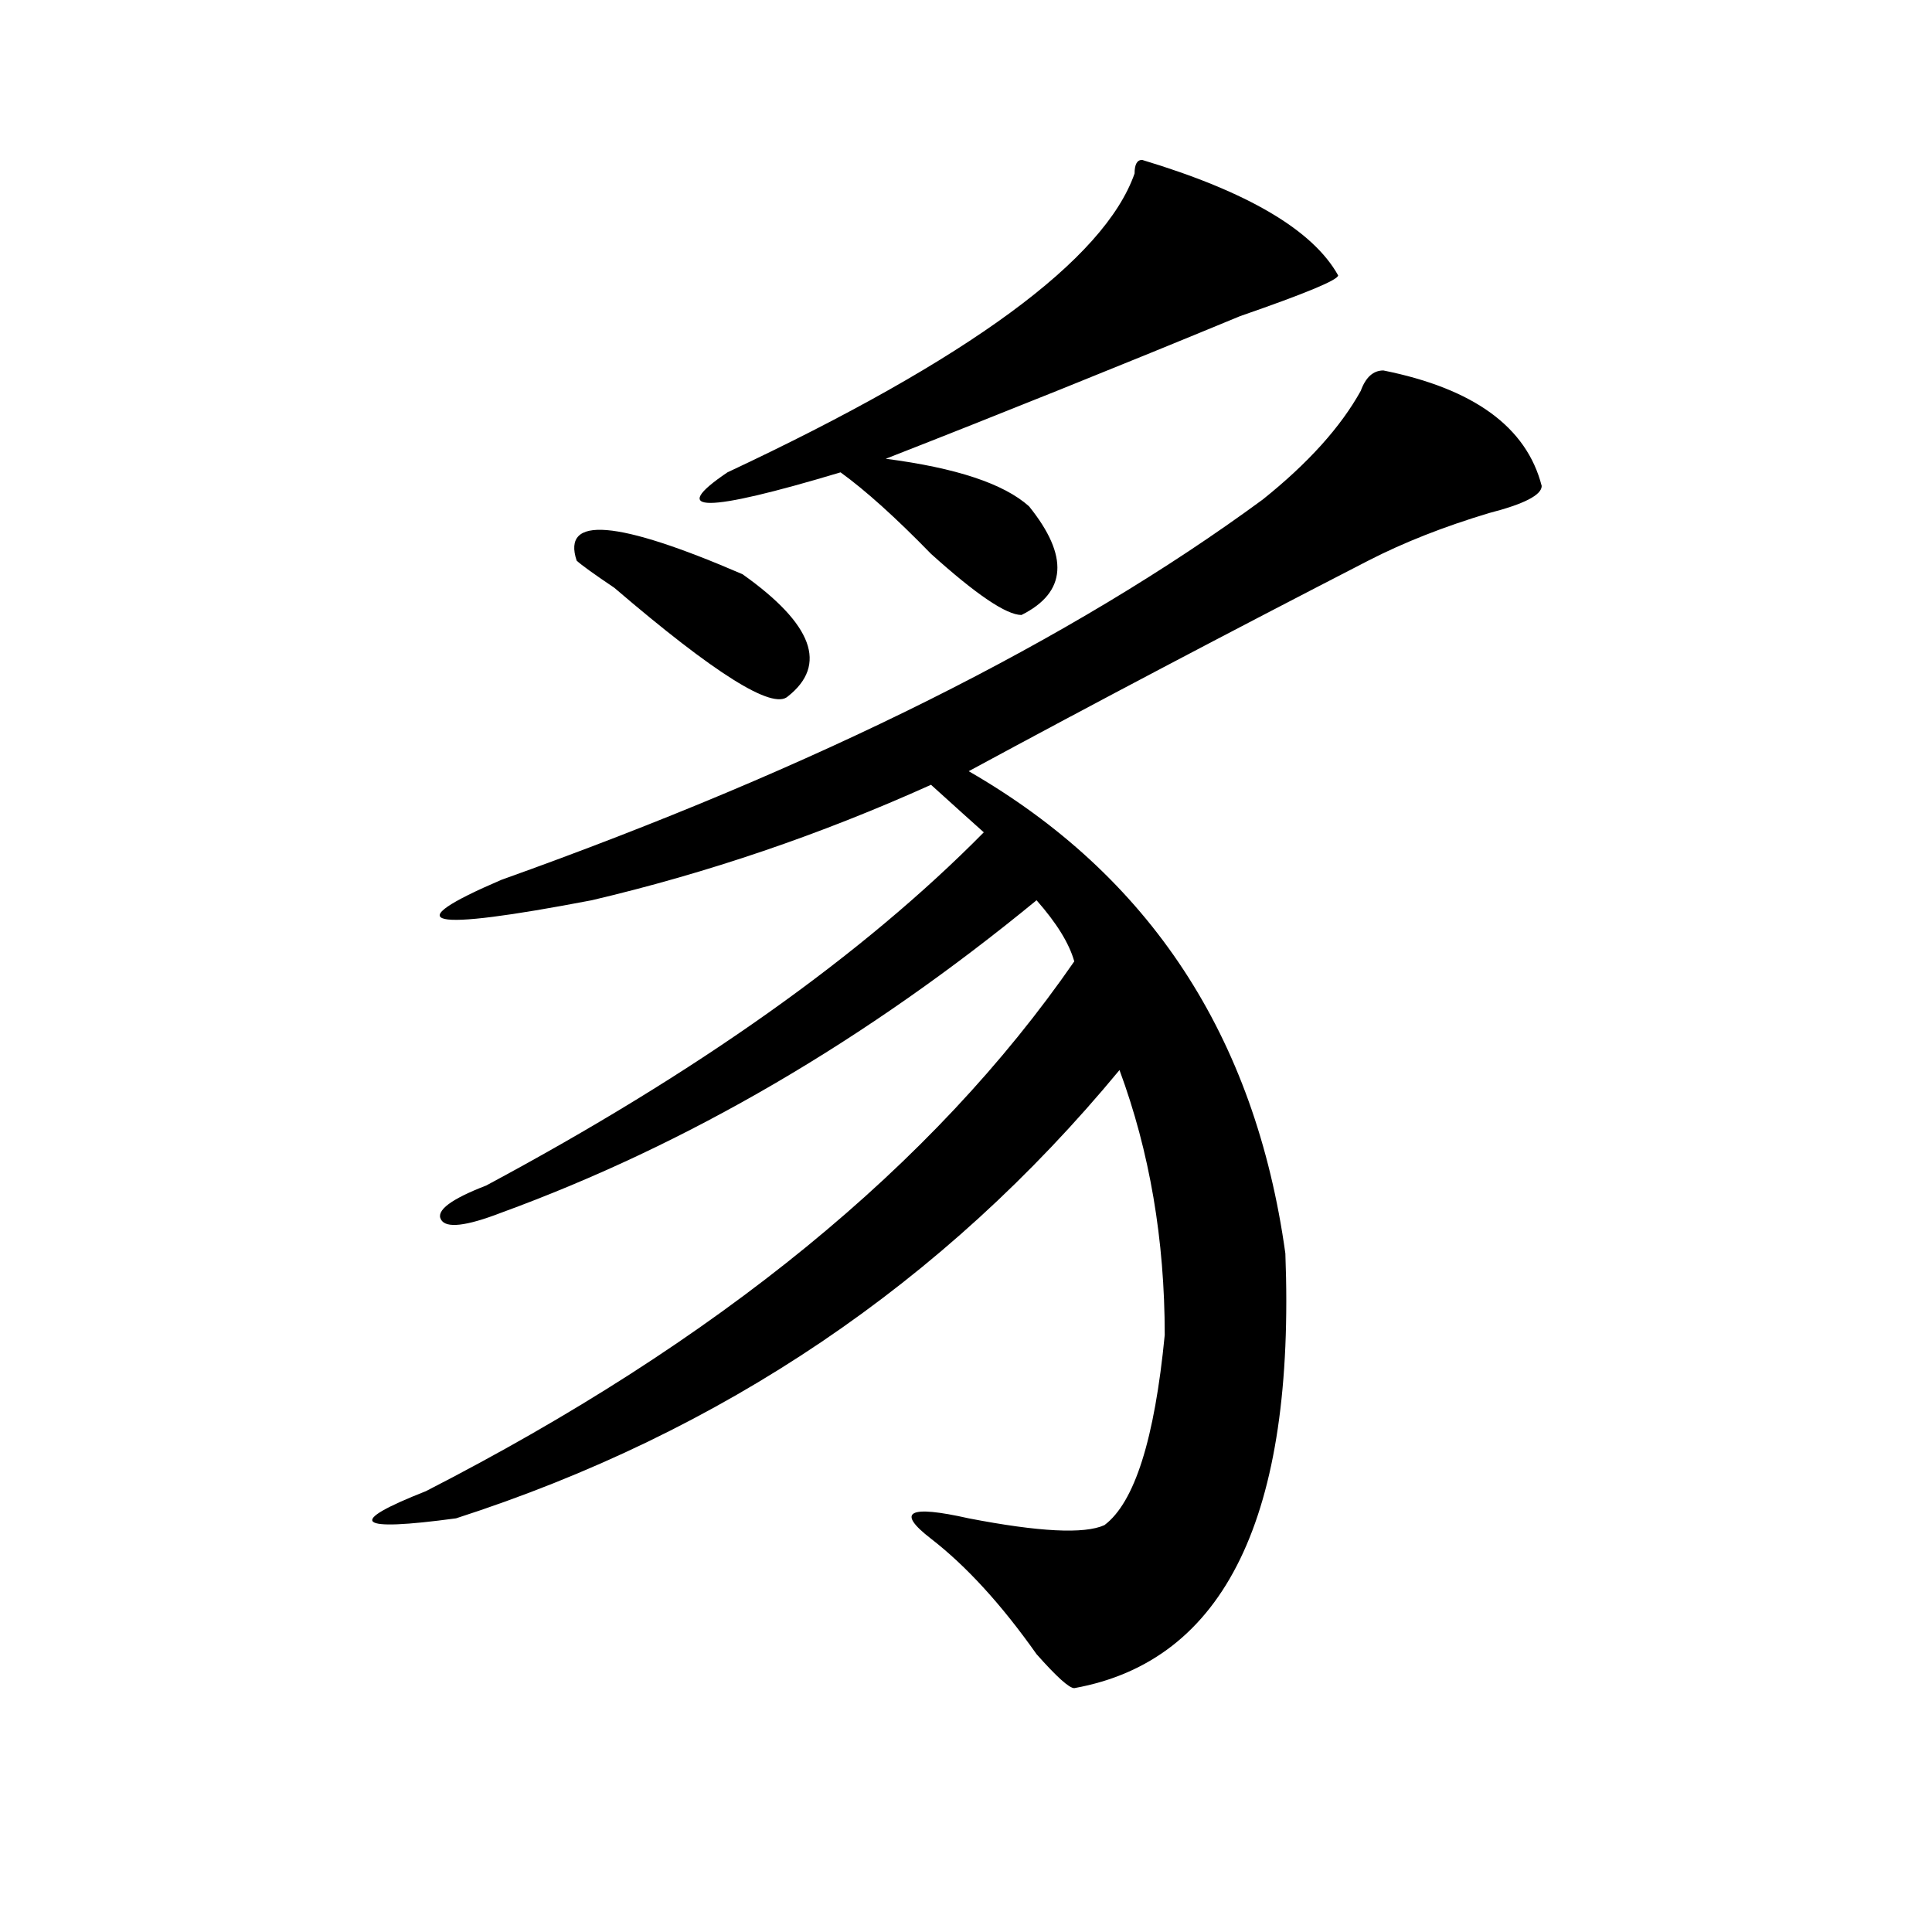 <?xml version="1.0" encoding="utf-8"?>
<!-- Generator: Adobe Illustrator 16.0.0, SVG Export Plug-In . SVG Version: 6.00 Build 0)  -->
<!DOCTYPE svg PUBLIC "-//W3C//DTD SVG 1.1//EN" "http://www.w3.org/Graphics/SVG/1.1/DTD/svg11.dtd">
<svg version="1.1" id="图层_1" xmlns="http://www.w3.org/2000/svg" xmlns:xlink="http://www.w3.org/1999/xlink" x="0px" y="0px"
	 width="1000px" height="1000px" viewBox="0 0 1000 1000" enable-background="new 0 0 1000 1000" xml:space="preserve">
<path d="M716.031,191.75c46.828,9.394,74.145,29.334,81.949,59.766c0,4.725-9.146,9.394-27.316,14.063
	c-23.414,7.031-44.267,15.271-62.438,24.609c-72.864,37.519-141.825,73.828-206.824,108.984
	c93.656,53.943,148.289,137.109,163.898,249.609c5.183,135.956-31.219,210.938-109.266,225c-2.622,0-9.146-5.878-19.512-17.578
	c-18.231-25.818-36.462-45.703-54.633-59.766c-18.231-14.063-11.707-17.578,19.512-10.547c36.401,7.031,59.815,8.24,70.242,3.516
	c15.609-11.7,25.976-44.494,31.219-98.438c0-49.219-7.805-94.922-23.414-137.109c-91.095,110.193-205.544,187.537-343.406,232.031
	c-52.071,7.031-57.255,2.362-15.609-14.063c150.851-77.344,262.737-168.75,335.602-274.219c-2.622-9.338-9.146-19.885-19.512-31.641
	c-88.474,72.675-180.849,126.563-277.066,161.719c-18.231,7.031-28.657,8.24-31.219,3.516c-2.622-4.669,5.183-10.547,23.414-17.578
	c109.266-58.557,195.117-119.531,257.555-182.813c-5.243-4.669-14.329-12.854-27.316-24.609
	c-57.255,25.818-115.79,45.703-175.605,59.766c-85.852,16.425-101.461,12.909-46.828-10.547
	c163.898-58.557,295.237-124.2,394.137-196.875c23.414-18.731,40.304-37.463,50.73-56.25
	C706.886,195.266,710.788,191.75,716.031,191.75z M298.48,290.188c-7.805-23.4,20.792-21.094,85.852,7.031
	c36.401,25.818,44.206,46.912,23.414,63.281c-7.805,7.031-37.743-11.7-89.754-56.25C307.565,297.219,301.042,292.55,298.48,290.188z
	 M591.156,82.766c54.633,16.425,88.413,36.365,101.461,59.766c0,2.362-16.95,9.394-50.73,21.094
	c-62.438,25.818-123.595,50.428-183.41,73.828c36.401,4.725,61.097,12.909,74.145,24.609c20.792,25.818,19.512,44.55-3.902,56.25
	c-7.805,0-23.414-10.547-46.828-31.641c-18.231-18.731-33.841-32.794-46.828-42.188c-70.242,21.094-89.754,21.094-58.535,0
	c124.875-58.557,195.117-110.138,210.727-154.688C587.254,85.128,588.534,82.766,591.156,82.766z"/>
</svg>
